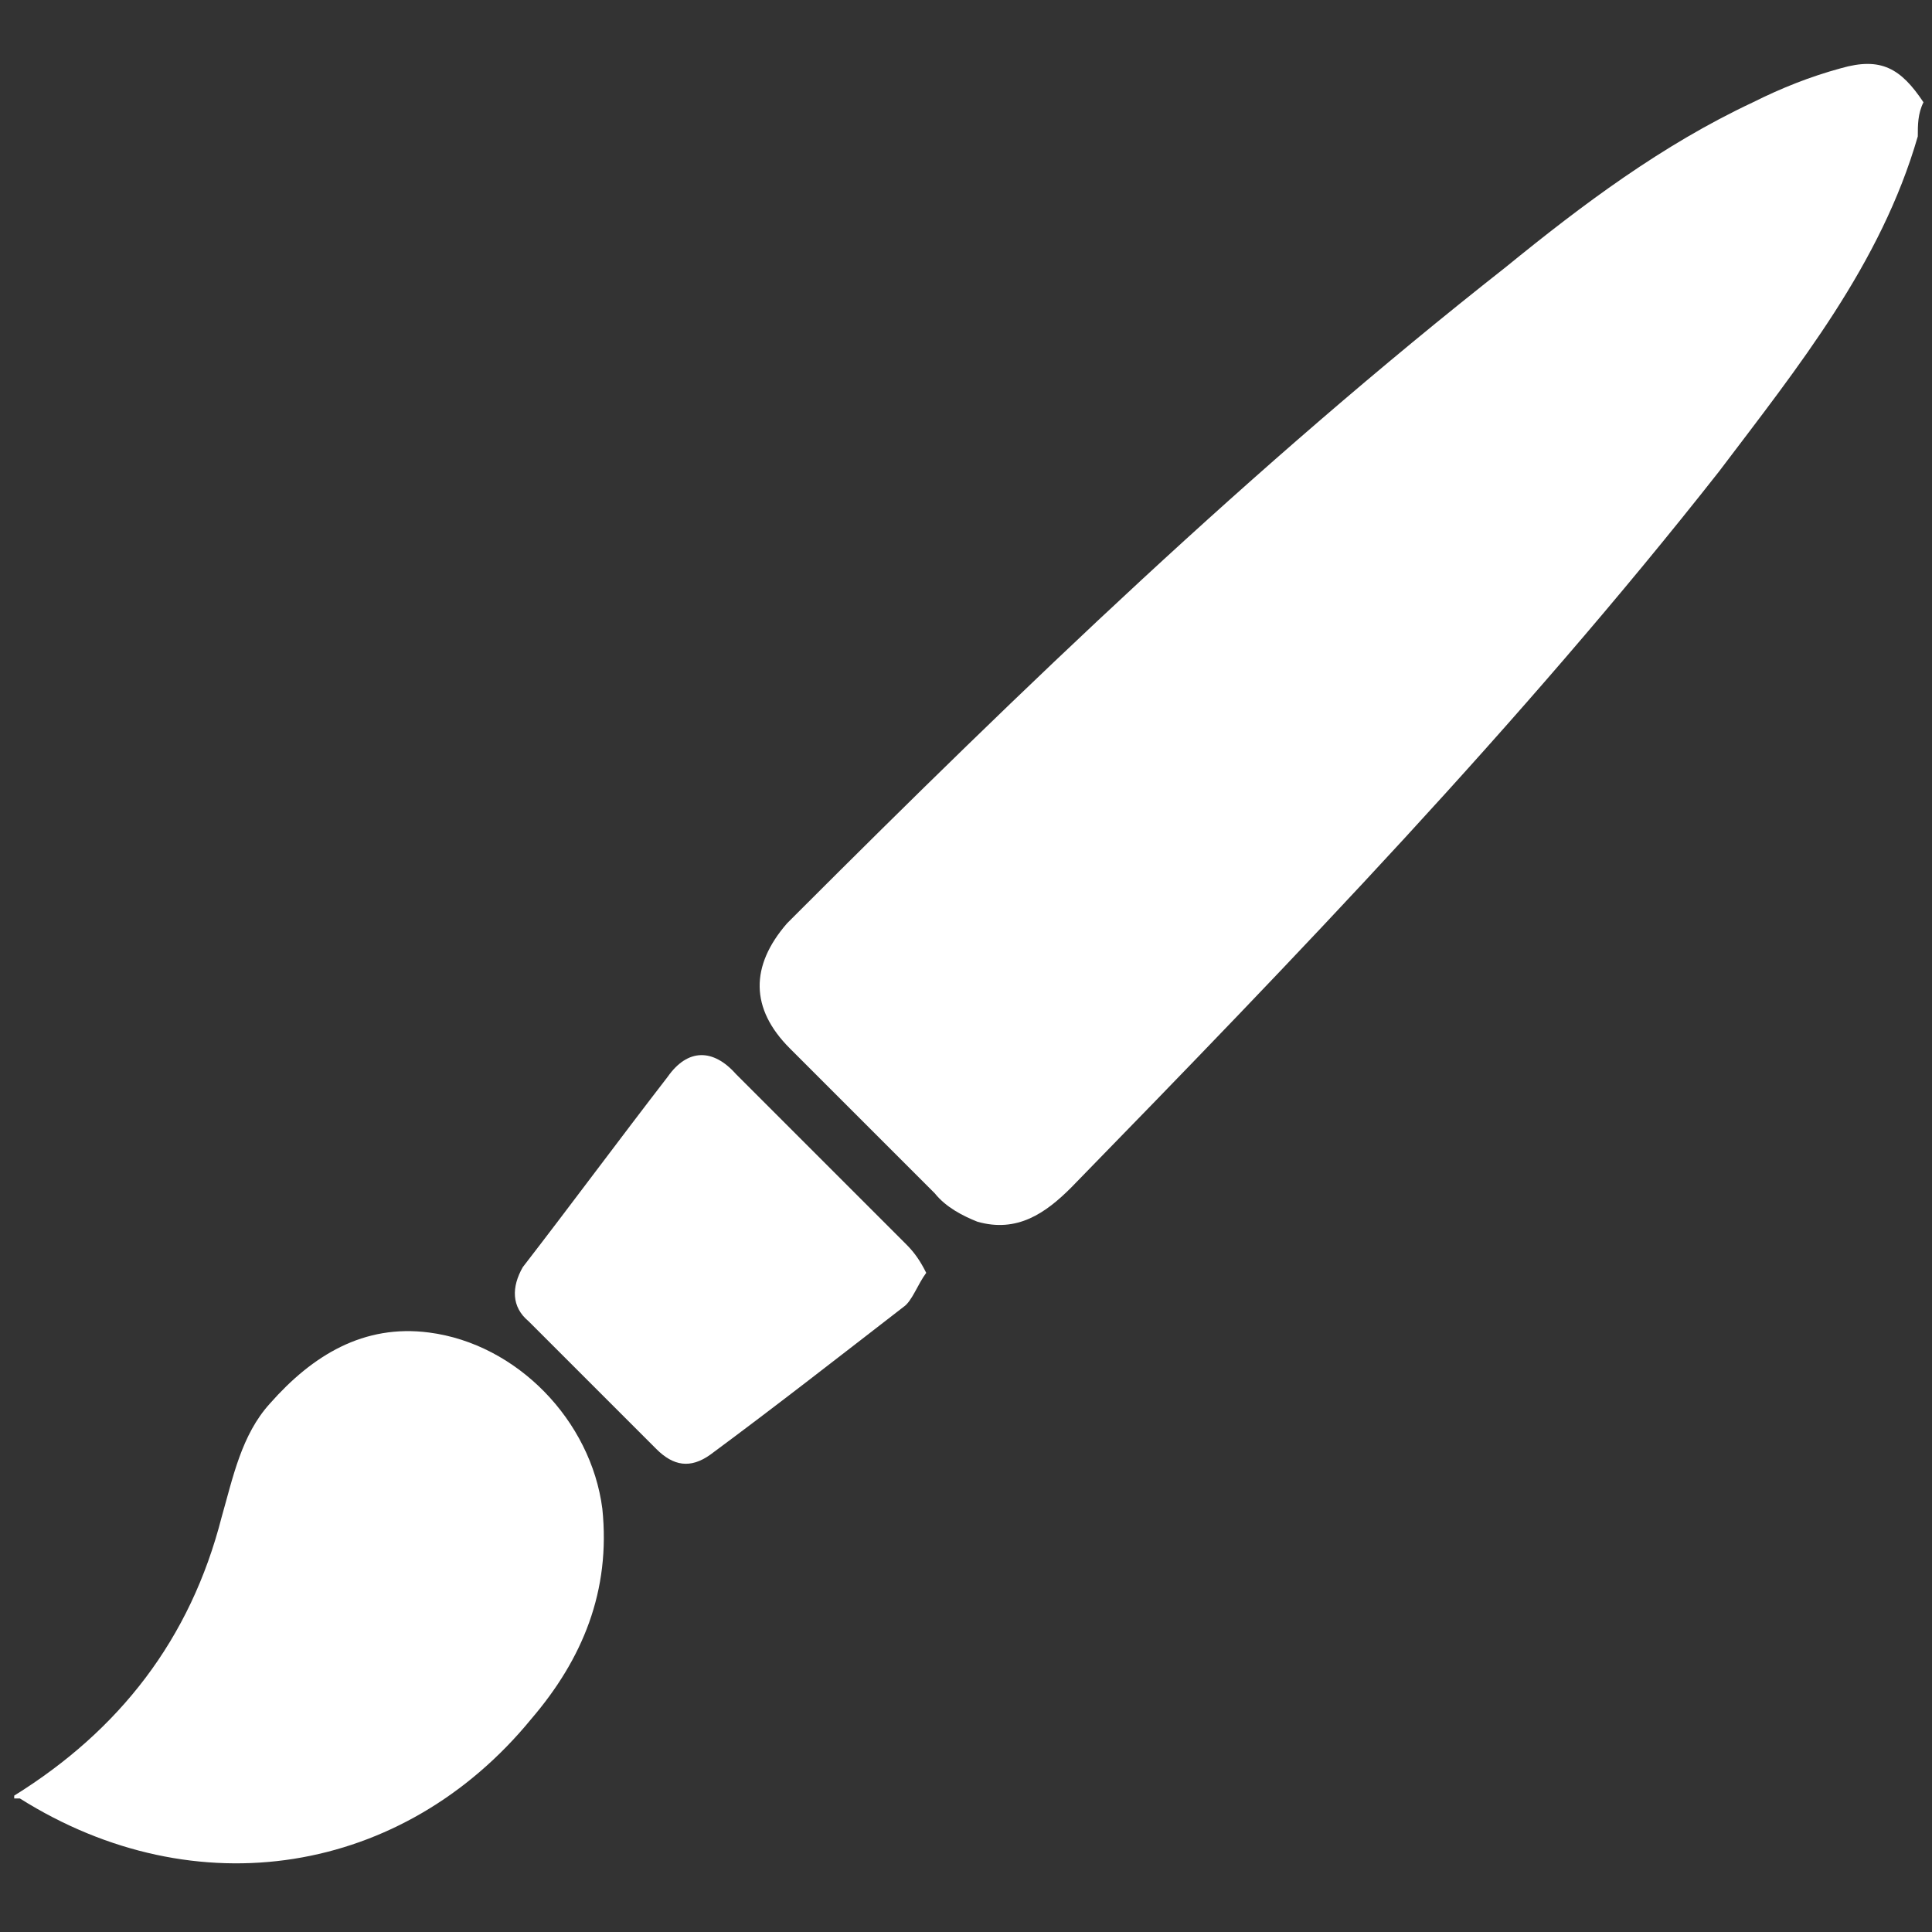 <?xml version="1.0" encoding="utf-8"?>
<!-- Generator: Adobe Illustrator 18.0.0, SVG Export Plug-In . SVG Version: 6.00 Build 0)  -->
<!DOCTYPE svg PUBLIC "-//W3C//DTD SVG 1.1//EN" "http://www.w3.org/Graphics/SVG/1.1/DTD/svg11.dtd">
<svg version="1.1" id="Capa_1" xmlns="http://www.w3.org/2000/svg" xmlns:xlink="http://www.w3.org/1999/xlink" x="0px" y="0px"
	 viewBox="0 0 68 68" enable-background="new 0 0 68 68" xml:space="preserve">
<rect x="0" y="0" width="68" height="68" fill="#333333" stroke="none"/>
<g>
	<path fill="#FFFFFF" d="M67.5,4.8c-1.3,4.5-4.2,8.1-7,11.8c-7,8.9-14.9,17.1-22.8,25.2c-0.9,0.9-1.9,1.6-3.3,1.2
		c-0.5-0.2-1.1-0.5-1.5-1c-1.7-1.7-3.4-3.4-5.1-5.1c-1.4-1.4-1.4-2.9-0.1-4.4c0.1-0.1,0.2-0.2,0.3-0.3c8-8,16.1-15.8,25-22.8
		c2.7-2.2,5.5-4.3,8.7-5.8c1-0.5,2-0.9,3.1-1.2c1.4-0.4,2.1,0,2.9,1.2C67.5,4,67.5,4.4,67.5,4.8z"/>
	<path fill="#FFFFFF" d="M0.5,63.2c3.7-2.3,6.2-5.5,7.3-9.8c0.4-1.4,0.7-2.9,1.7-4c1.5-1.7,3.3-2.8,5.6-2.5c3.1,0.4,5.7,3.1,6.1,6.2
		c0.3,2.9-0.7,5.3-2.5,7.4C14.2,66,6.9,67.2,0.7,63.3c0,0-0.1,0-0.2,0C0.5,63.3,0.5,63.2,0.5,63.2z"/>
	<path fill="#FFFFFF" d="M32.6,44.8c-0.3,0.4-0.5,1-0.8,1.2c-2.2,1.7-4.5,3.5-6.8,5.2c-0.7,0.5-1.3,0.4-1.9-0.2
		c-1.5-1.5-3-3-4.5-4.5C18,46,18,45.3,18.4,44.6c1.7-2.2,3.4-4.5,5.1-6.7c0.7-1,1.6-1,2.4-0.1c2,2,4,4,6,6
		C32.2,44.1,32.4,44.4,32.6,44.8z"/>
</g>
</svg>

